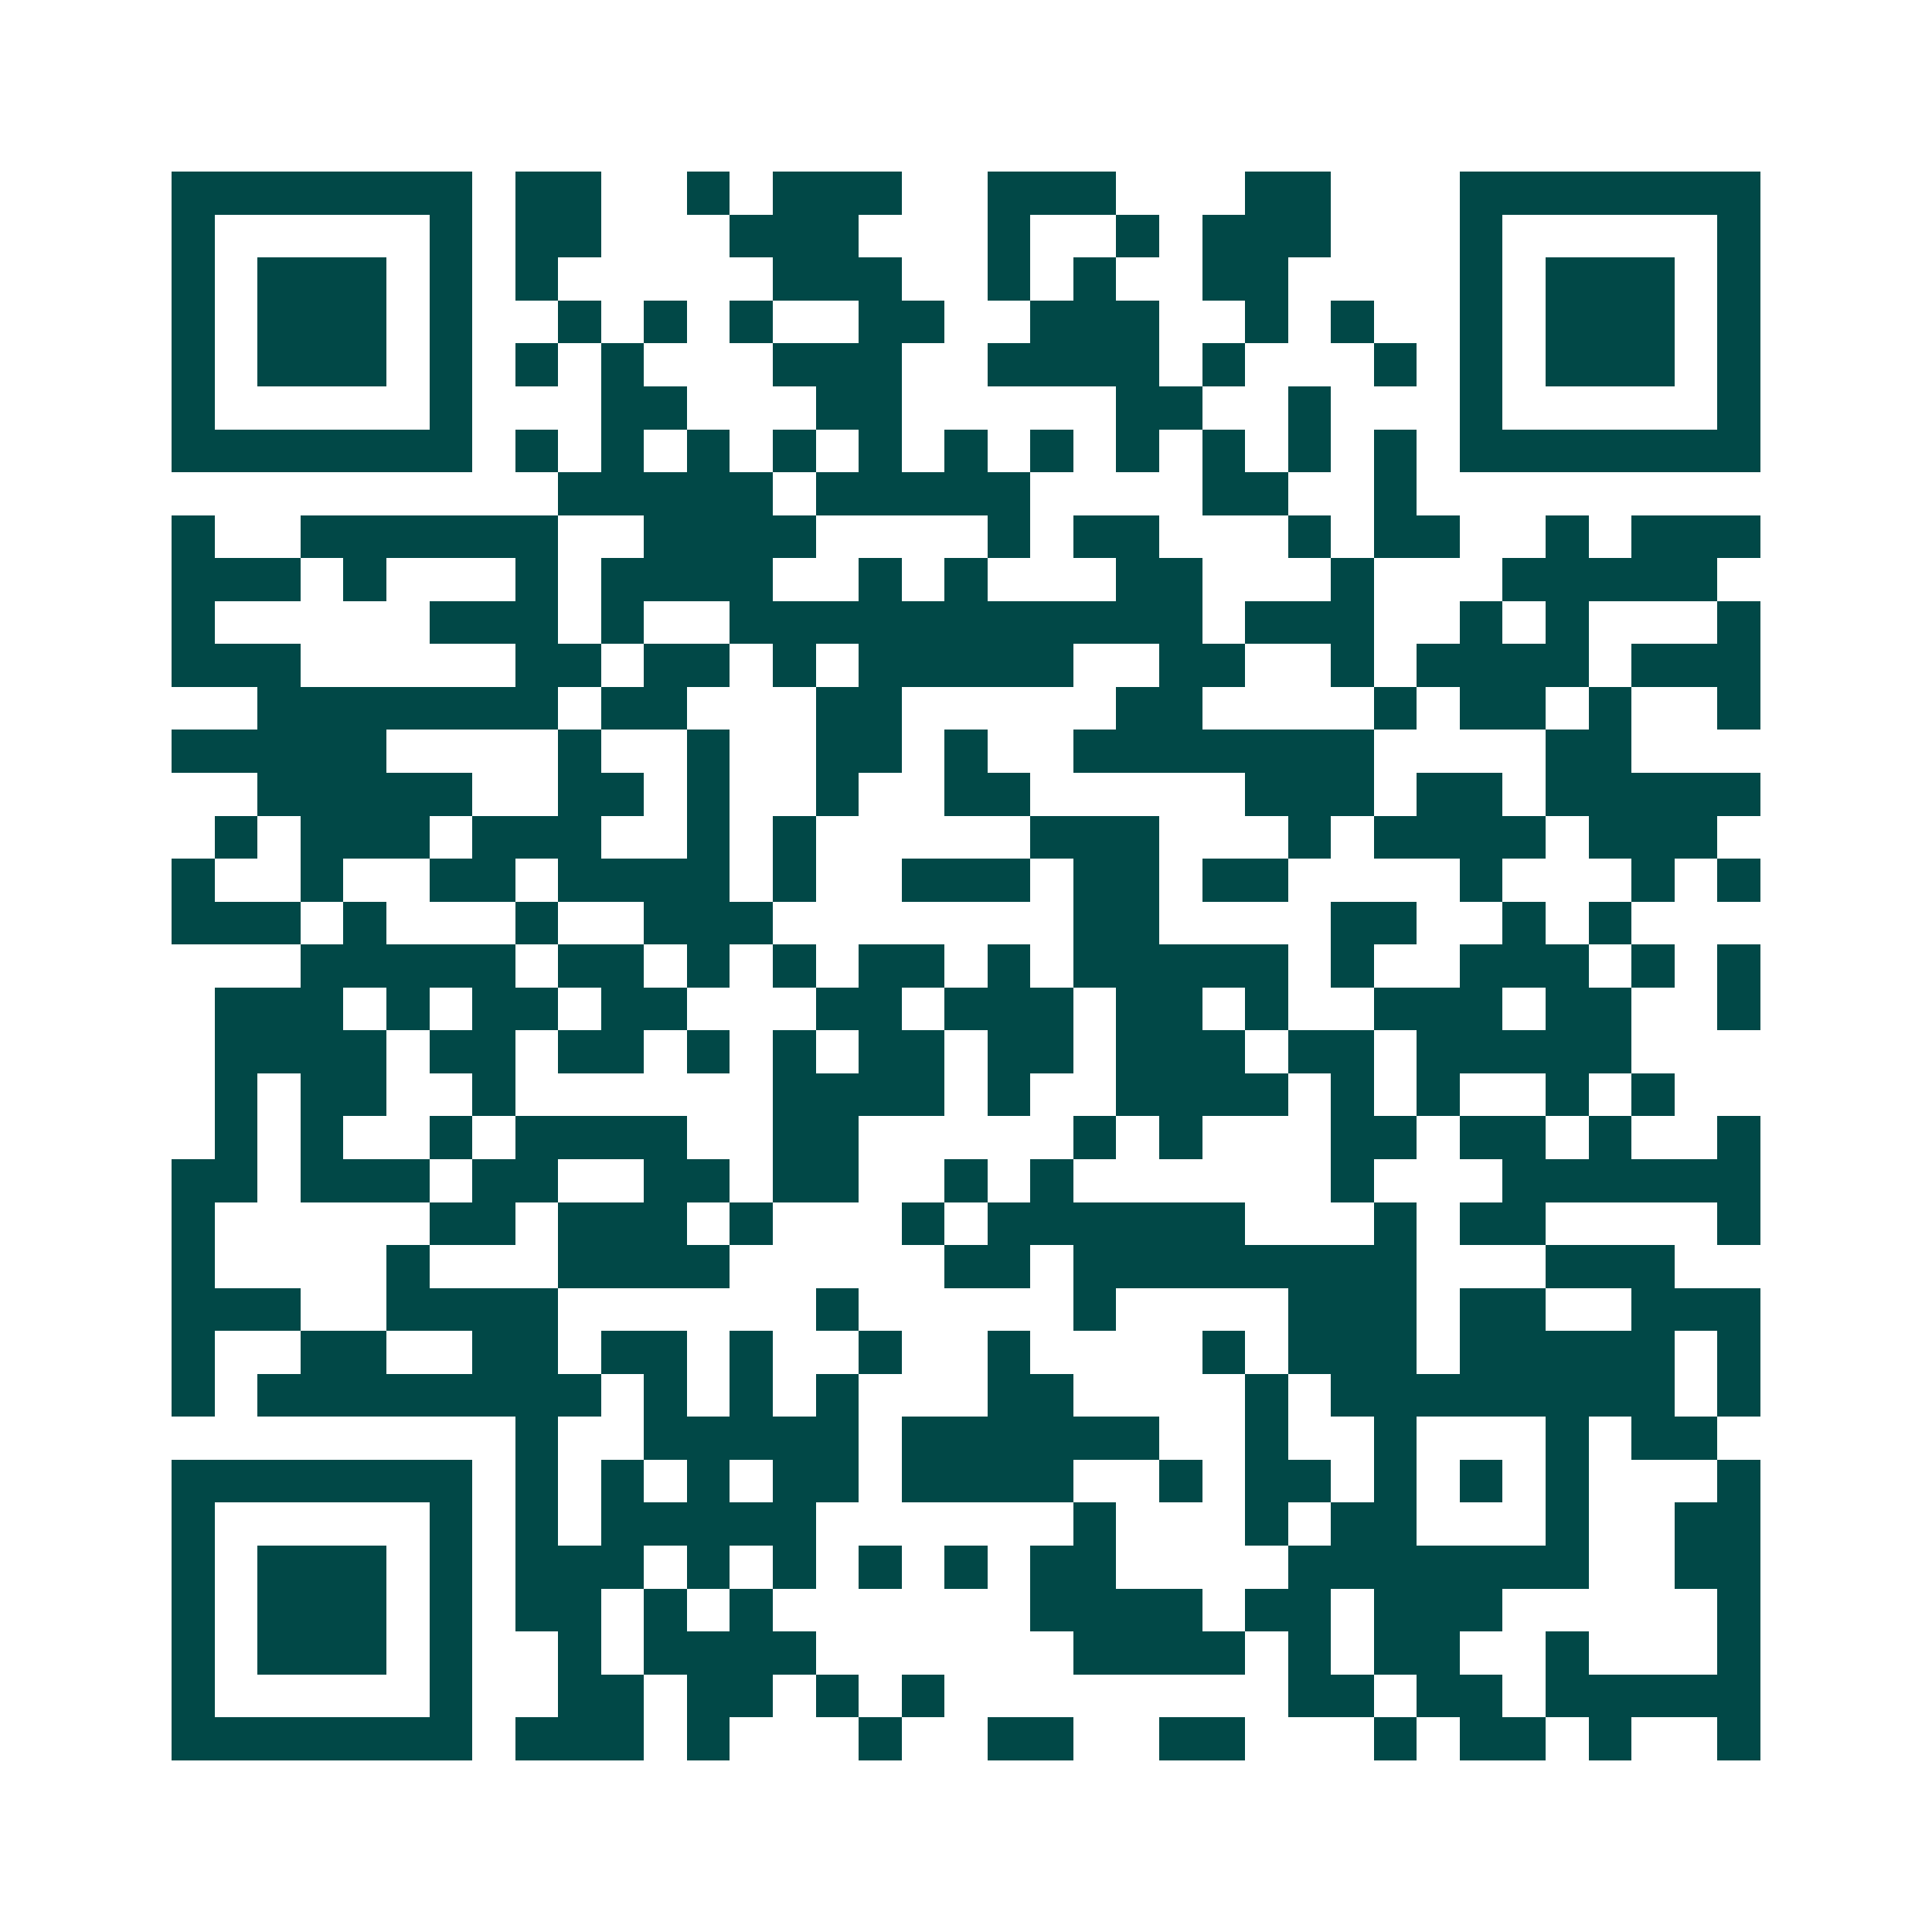 <svg xmlns="http://www.w3.org/2000/svg" width="200" height="200" viewBox="0 0 45 45" shape-rendering="crispEdges"><path fill="#ffffff" d="M0 0h45v45H0z"/><path stroke="#014847" d="M4 4.5h7m1 0h2m2 0h1m1 0h3m2 0h3m3 0h2m3 0h7M4 5.5h1m5 0h1m1 0h2m3 0h3m3 0h1m2 0h1m1 0h3m3 0h1m5 0h1M4 6.5h1m1 0h3m1 0h1m1 0h1m5 0h3m2 0h1m1 0h1m2 0h2m4 0h1m1 0h3m1 0h1M4 7.5h1m1 0h3m1 0h1m2 0h1m1 0h1m1 0h1m2 0h2m2 0h3m2 0h1m1 0h1m2 0h1m1 0h3m1 0h1M4 8.5h1m1 0h3m1 0h1m1 0h1m1 0h1m3 0h3m2 0h4m1 0h1m3 0h1m1 0h1m1 0h3m1 0h1M4 9.5h1m5 0h1m3 0h2m3 0h2m5 0h2m2 0h1m3 0h1m5 0h1M4 10.5h7m1 0h1m1 0h1m1 0h1m1 0h1m1 0h1m1 0h1m1 0h1m1 0h1m1 0h1m1 0h1m1 0h1m1 0h7M13 11.5h5m1 0h5m4 0h2m2 0h1M4 12.5h1m2 0h6m2 0h4m4 0h1m1 0h2m3 0h1m1 0h2m2 0h1m1 0h3M4 13.5h3m1 0h1m3 0h1m1 0h4m2 0h1m1 0h1m3 0h2m3 0h1m3 0h5M4 14.5h1m5 0h3m1 0h1m2 0h11m1 0h3m2 0h1m1 0h1m3 0h1M4 15.5h3m5 0h2m1 0h2m1 0h1m1 0h5m2 0h2m2 0h1m1 0h4m1 0h3M6 16.5h7m1 0h2m3 0h2m5 0h2m4 0h1m1 0h2m1 0h1m2 0h1M4 17.5h5m4 0h1m2 0h1m2 0h2m1 0h1m2 0h7m4 0h2M6 18.5h5m2 0h2m1 0h1m2 0h1m2 0h2m5 0h3m1 0h2m1 0h5M5 19.5h1m1 0h3m1 0h3m2 0h1m1 0h1m5 0h3m3 0h1m1 0h4m1 0h3M4 20.5h1m2 0h1m2 0h2m1 0h4m1 0h1m2 0h3m1 0h2m1 0h2m4 0h1m3 0h1m1 0h1M4 21.5h3m1 0h1m3 0h1m2 0h3m7 0h2m4 0h2m2 0h1m1 0h1M7 22.5h5m1 0h2m1 0h1m1 0h1m1 0h2m1 0h1m1 0h5m1 0h1m2 0h3m1 0h1m1 0h1M5 23.5h3m1 0h1m1 0h2m1 0h2m3 0h2m1 0h3m1 0h2m1 0h1m2 0h3m1 0h2m2 0h1M5 24.5h4m1 0h2m1 0h2m1 0h1m1 0h1m1 0h2m1 0h2m1 0h3m1 0h2m1 0h5M5 25.5h1m1 0h2m2 0h1m6 0h4m1 0h1m2 0h4m1 0h1m1 0h1m2 0h1m1 0h1M5 26.5h1m1 0h1m2 0h1m1 0h4m2 0h2m5 0h1m1 0h1m3 0h2m1 0h2m1 0h1m2 0h1M4 27.5h2m1 0h3m1 0h2m2 0h2m1 0h2m2 0h1m1 0h1m6 0h1m3 0h6M4 28.5h1m5 0h2m1 0h3m1 0h1m3 0h1m1 0h6m3 0h1m1 0h2m4 0h1M4 29.5h1m4 0h1m3 0h4m5 0h2m1 0h8m3 0h3M4 30.5h3m2 0h4m6 0h1m5 0h1m4 0h3m1 0h2m2 0h3M4 31.5h1m2 0h2m2 0h2m1 0h2m1 0h1m2 0h1m2 0h1m4 0h1m1 0h3m1 0h5m1 0h1M4 32.5h1m1 0h8m1 0h1m1 0h1m1 0h1m3 0h2m4 0h1m1 0h8m1 0h1M12 33.5h1m2 0h5m1 0h6m2 0h1m2 0h1m3 0h1m1 0h2M4 34.5h7m1 0h1m1 0h1m1 0h1m1 0h2m1 0h4m2 0h1m1 0h2m1 0h1m1 0h1m1 0h1m3 0h1M4 35.5h1m5 0h1m1 0h1m1 0h5m6 0h1m3 0h1m1 0h2m3 0h1m2 0h2M4 36.5h1m1 0h3m1 0h1m1 0h3m1 0h1m1 0h1m1 0h1m1 0h1m1 0h2m4 0h7m2 0h2M4 37.5h1m1 0h3m1 0h1m1 0h2m1 0h1m1 0h1m6 0h4m1 0h2m1 0h3m5 0h1M4 38.5h1m1 0h3m1 0h1m2 0h1m1 0h4m6 0h4m1 0h1m1 0h2m2 0h1m3 0h1M4 39.5h1m5 0h1m2 0h2m1 0h2m1 0h1m1 0h1m8 0h2m1 0h2m1 0h5M4 40.5h7m1 0h3m1 0h1m3 0h1m2 0h2m2 0h2m3 0h1m1 0h2m1 0h1m2 0h1"/></svg>

